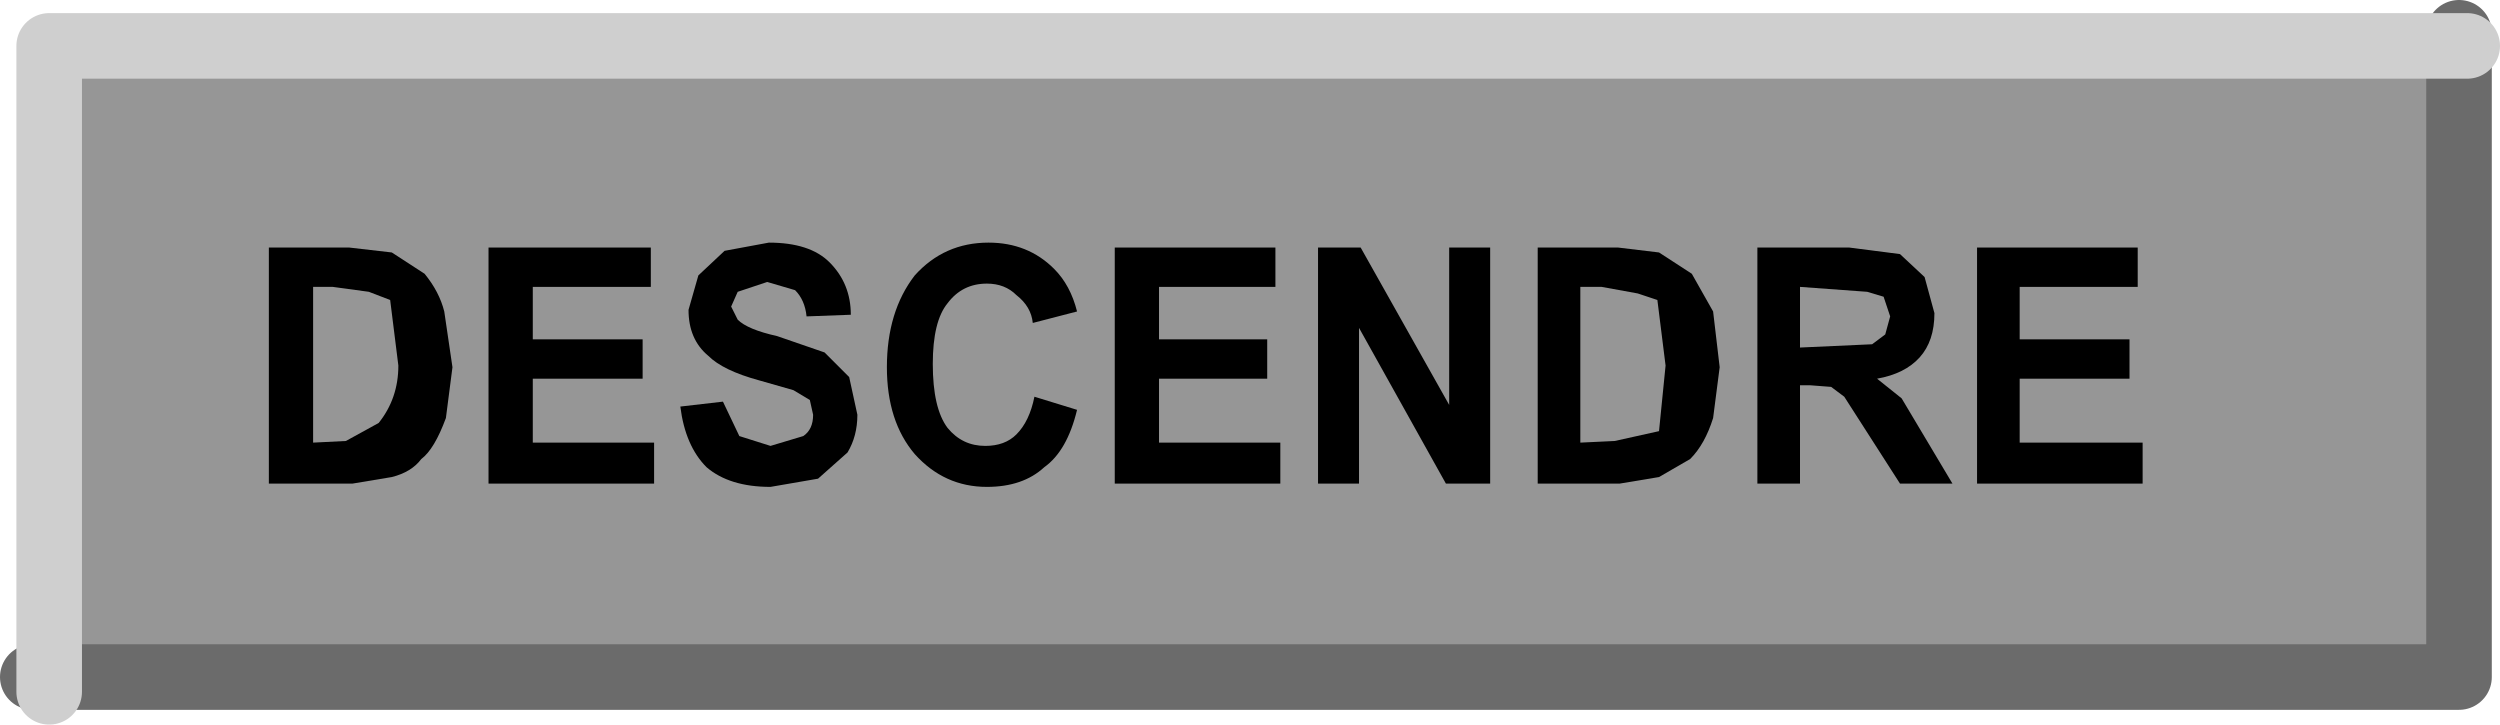 <?xml version="1.0" encoding="UTF-8" standalone="no"?>
<svg xmlns:xlink="http://www.w3.org/1999/xlink" height="22.1px" width="76.25px" xmlns="http://www.w3.org/2000/svg">
  <g transform="matrix(1.0, 0.0, 0.0, 1.0, 37.65, 10.6)">
    <path d="M-36.6 10.15 L-36.6 -9.5 37.65 -9.5 37.65 10.15 -36.6 10.15" fill="#969696" fill-rule="evenodd" stroke="none"/>
    <path d="M-36.65 10.05 L37.35 10.05 37.35 -9.6" fill="none" stroke="#6b6b6b" stroke-linecap="round" stroke-linejoin="round" stroke-width="2.0"/>
    <path d="M37.6 -9.2 L-36.15 -9.2 -36.15 10.5" fill="none" stroke="#cfcfcf" stroke-linecap="round" stroke-linejoin="round" stroke-width="2.0"/>
    <path d="M-26.4 -1.7 L-27.5 -1.85 -28.1 -1.85 -28.1 2.9 -27.1 2.85 -26.1 2.3 Q-25.5 1.55 -25.5 0.55 L-25.75 -1.45 -26.4 -1.7 M-29.45 -3.05 L-27.0 -3.05 -25.7 -2.9 -24.7 -2.25 Q-24.25 -1.7 -24.1 -1.1 L-23.85 0.6 -24.05 2.15 Q-24.4 3.1 -24.8 3.4 -25.1 3.8 -25.7 3.95 L-26.9 4.15 -29.45 4.15 -29.45 -3.05" fill="#000000" fill-rule="evenodd" stroke="none"/>
    <path d="M-21.4 2.9 L-17.7 2.9 -17.7 4.15 -22.75 4.15 -22.75 -3.05 -17.8 -3.05 -17.8 -1.85 -21.4 -1.85 -21.4 -0.25 -18.05 -0.25 -18.05 0.95 -21.4 0.95 -21.4 2.9" fill="#000000" fill-rule="evenodd" stroke="none"/>
    <path d="M-12.35 -2.6 Q-11.7 -1.95 -11.7 -1.0 L-13.05 -0.95 Q-13.1 -1.45 -13.4 -1.75 L-14.25 -2.0 -15.15 -1.7 -15.35 -1.25 -15.15 -0.85 Q-14.85 -0.55 -13.95 -0.35 L-12.5 0.15 -11.75 0.9 -11.5 2.05 Q-11.5 2.7 -11.8 3.2 L-12.7 4.0 -14.15 4.25 Q-15.4 4.25 -16.1 3.65 -16.75 3.0 -16.9 1.8 L-15.6 1.65 -15.1 2.7 -14.15 3.0 -13.15 2.7 Q-12.85 2.5 -12.85 2.05 L-12.95 1.6 -13.45 1.3 -14.5 1.0 Q-15.6 0.7 -16.05 0.25 -16.65 -0.25 -16.65 -1.15 L-16.35 -2.2 -15.55 -2.95 -14.2 -3.2 Q-12.95 -3.2 -12.35 -2.6" fill="#000000" fill-rule="evenodd" stroke="none"/>
    <path d="M-6.65 -1.6 Q-7.0 -1.95 -7.55 -1.95 -8.3 -1.95 -8.75 -1.35 -9.2 -0.8 -9.2 0.5 -9.2 1.85 -8.75 2.45 -8.3 3.0 -7.6 3.0 -7.0 3.0 -6.65 2.65 -6.25 2.25 -6.1 1.5 L-4.8 1.9 Q-5.1 3.15 -5.8 3.65 -6.45 4.25 -7.55 4.25 -8.85 4.25 -9.75 3.25 -10.6 2.25 -10.6 0.6 -10.6 -1.1 -9.75 -2.2 -8.85 -3.2 -7.5 -3.2 -6.3 -3.2 -5.5 -2.4 -5.0 -1.9 -4.8 -1.1 L-6.15 -0.75 Q-6.2 -1.25 -6.65 -1.6" fill="#000000" fill-rule="evenodd" stroke="none"/>
    <path d="M-2.3 2.9 L1.4 2.9 1.4 4.15 -3.65 4.15 -3.65 -3.05 1.25 -3.05 1.25 -1.85 -2.3 -1.85 -2.3 -0.25 1.0 -0.25 1.0 0.95 -2.3 0.95 -2.3 2.9" fill="#000000" fill-rule="evenodd" stroke="none"/>
    <path d="M3.85 -3.05 L6.55 1.75 6.55 -3.05 7.8 -3.05 7.8 4.15 6.45 4.15 3.8 -0.6 3.8 4.15 2.55 4.15 2.55 -3.05 3.85 -3.05" fill="#000000" fill-rule="evenodd" stroke="none"/>
    <path d="M12.9 -1.45 L12.3 -1.65 11.2 -1.85 10.55 -1.85 10.55 2.9 11.6 2.85 12.95 2.55 13.15 0.55 12.9 -1.45 M9.25 4.15 L9.25 -3.05 11.7 -3.05 12.95 -2.9 13.95 -2.25 14.6 -1.1 14.8 0.6 14.6 2.15 Q14.35 2.95 13.9 3.4 L12.95 3.95 11.75 4.15 9.25 4.15" fill="#000000" fill-rule="evenodd" stroke="none"/>
    <path d="M17.25 -1.85 L17.25 0.0 19.45 -0.1 19.85 -0.4 20.0 -0.95 19.8 -1.55 19.3 -1.7 17.25 -1.85 M15.95 -3.05 L18.75 -3.05 20.3 -2.85 21.05 -2.15 21.35 -1.05 Q21.35 -0.2 20.9 0.3 20.45 0.8 19.6 0.95 L20.35 1.55 21.9 4.15 20.3 4.15 18.6 1.5 18.2 1.2 17.55 1.15 17.25 1.15 17.25 4.15 15.95 4.15 15.95 -3.05" fill="#000000" fill-rule="evenodd" stroke="none"/>
    <path d="M23.95 -0.25 L27.3 -0.25 27.3 0.95 23.95 0.95 23.95 2.9 27.7 2.9 27.7 4.15 22.65 4.15 22.65 -3.05 27.55 -3.05 27.55 -1.85 23.95 -1.85 23.95 -0.25" fill="#000000" fill-rule="evenodd" stroke="none"/>
  </g>
</svg>
